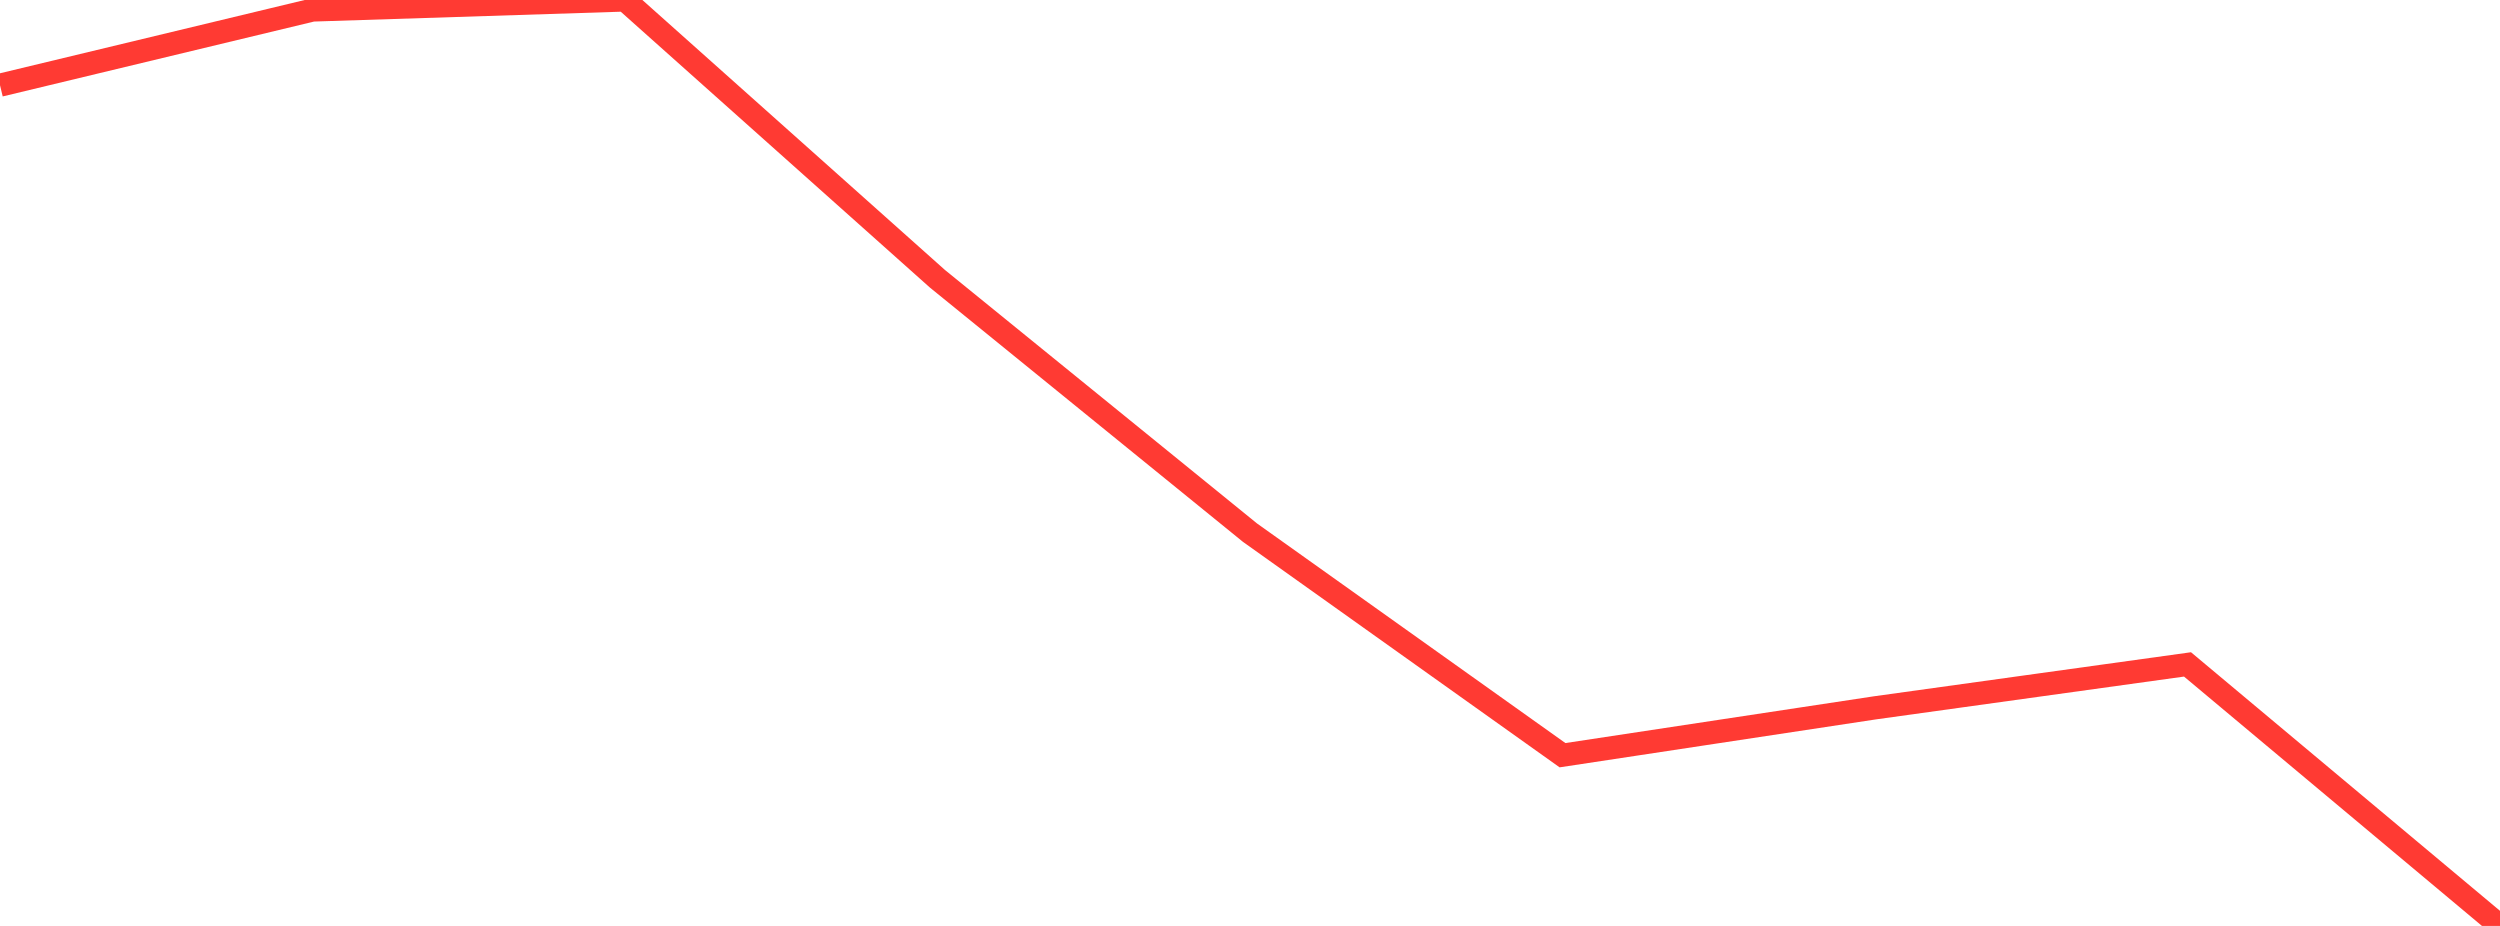 <?xml version="1.0" standalone="no"?>
<!DOCTYPE svg PUBLIC "-//W3C//DTD SVG 1.1//EN" "http://www.w3.org/Graphics/SVG/1.1/DTD/svg11.dtd">

<svg width="135" height="50" viewBox="0 0 135 50" preserveAspectRatio="none" 
  xmlns="http://www.w3.org/2000/svg"
  xmlns:xlink="http://www.w3.org/1999/xlink">


<polyline points="0.0, 4.6 16.875, 0.541 33.75, 0.0 50.625, 15.057 67.5, 28.764 84.375, 40.781 101.25, 38.223 118.125, 35.878 135.0, 50.0" fill="none" stroke="#ff3a33" stroke-width="1.25"/>

</svg>